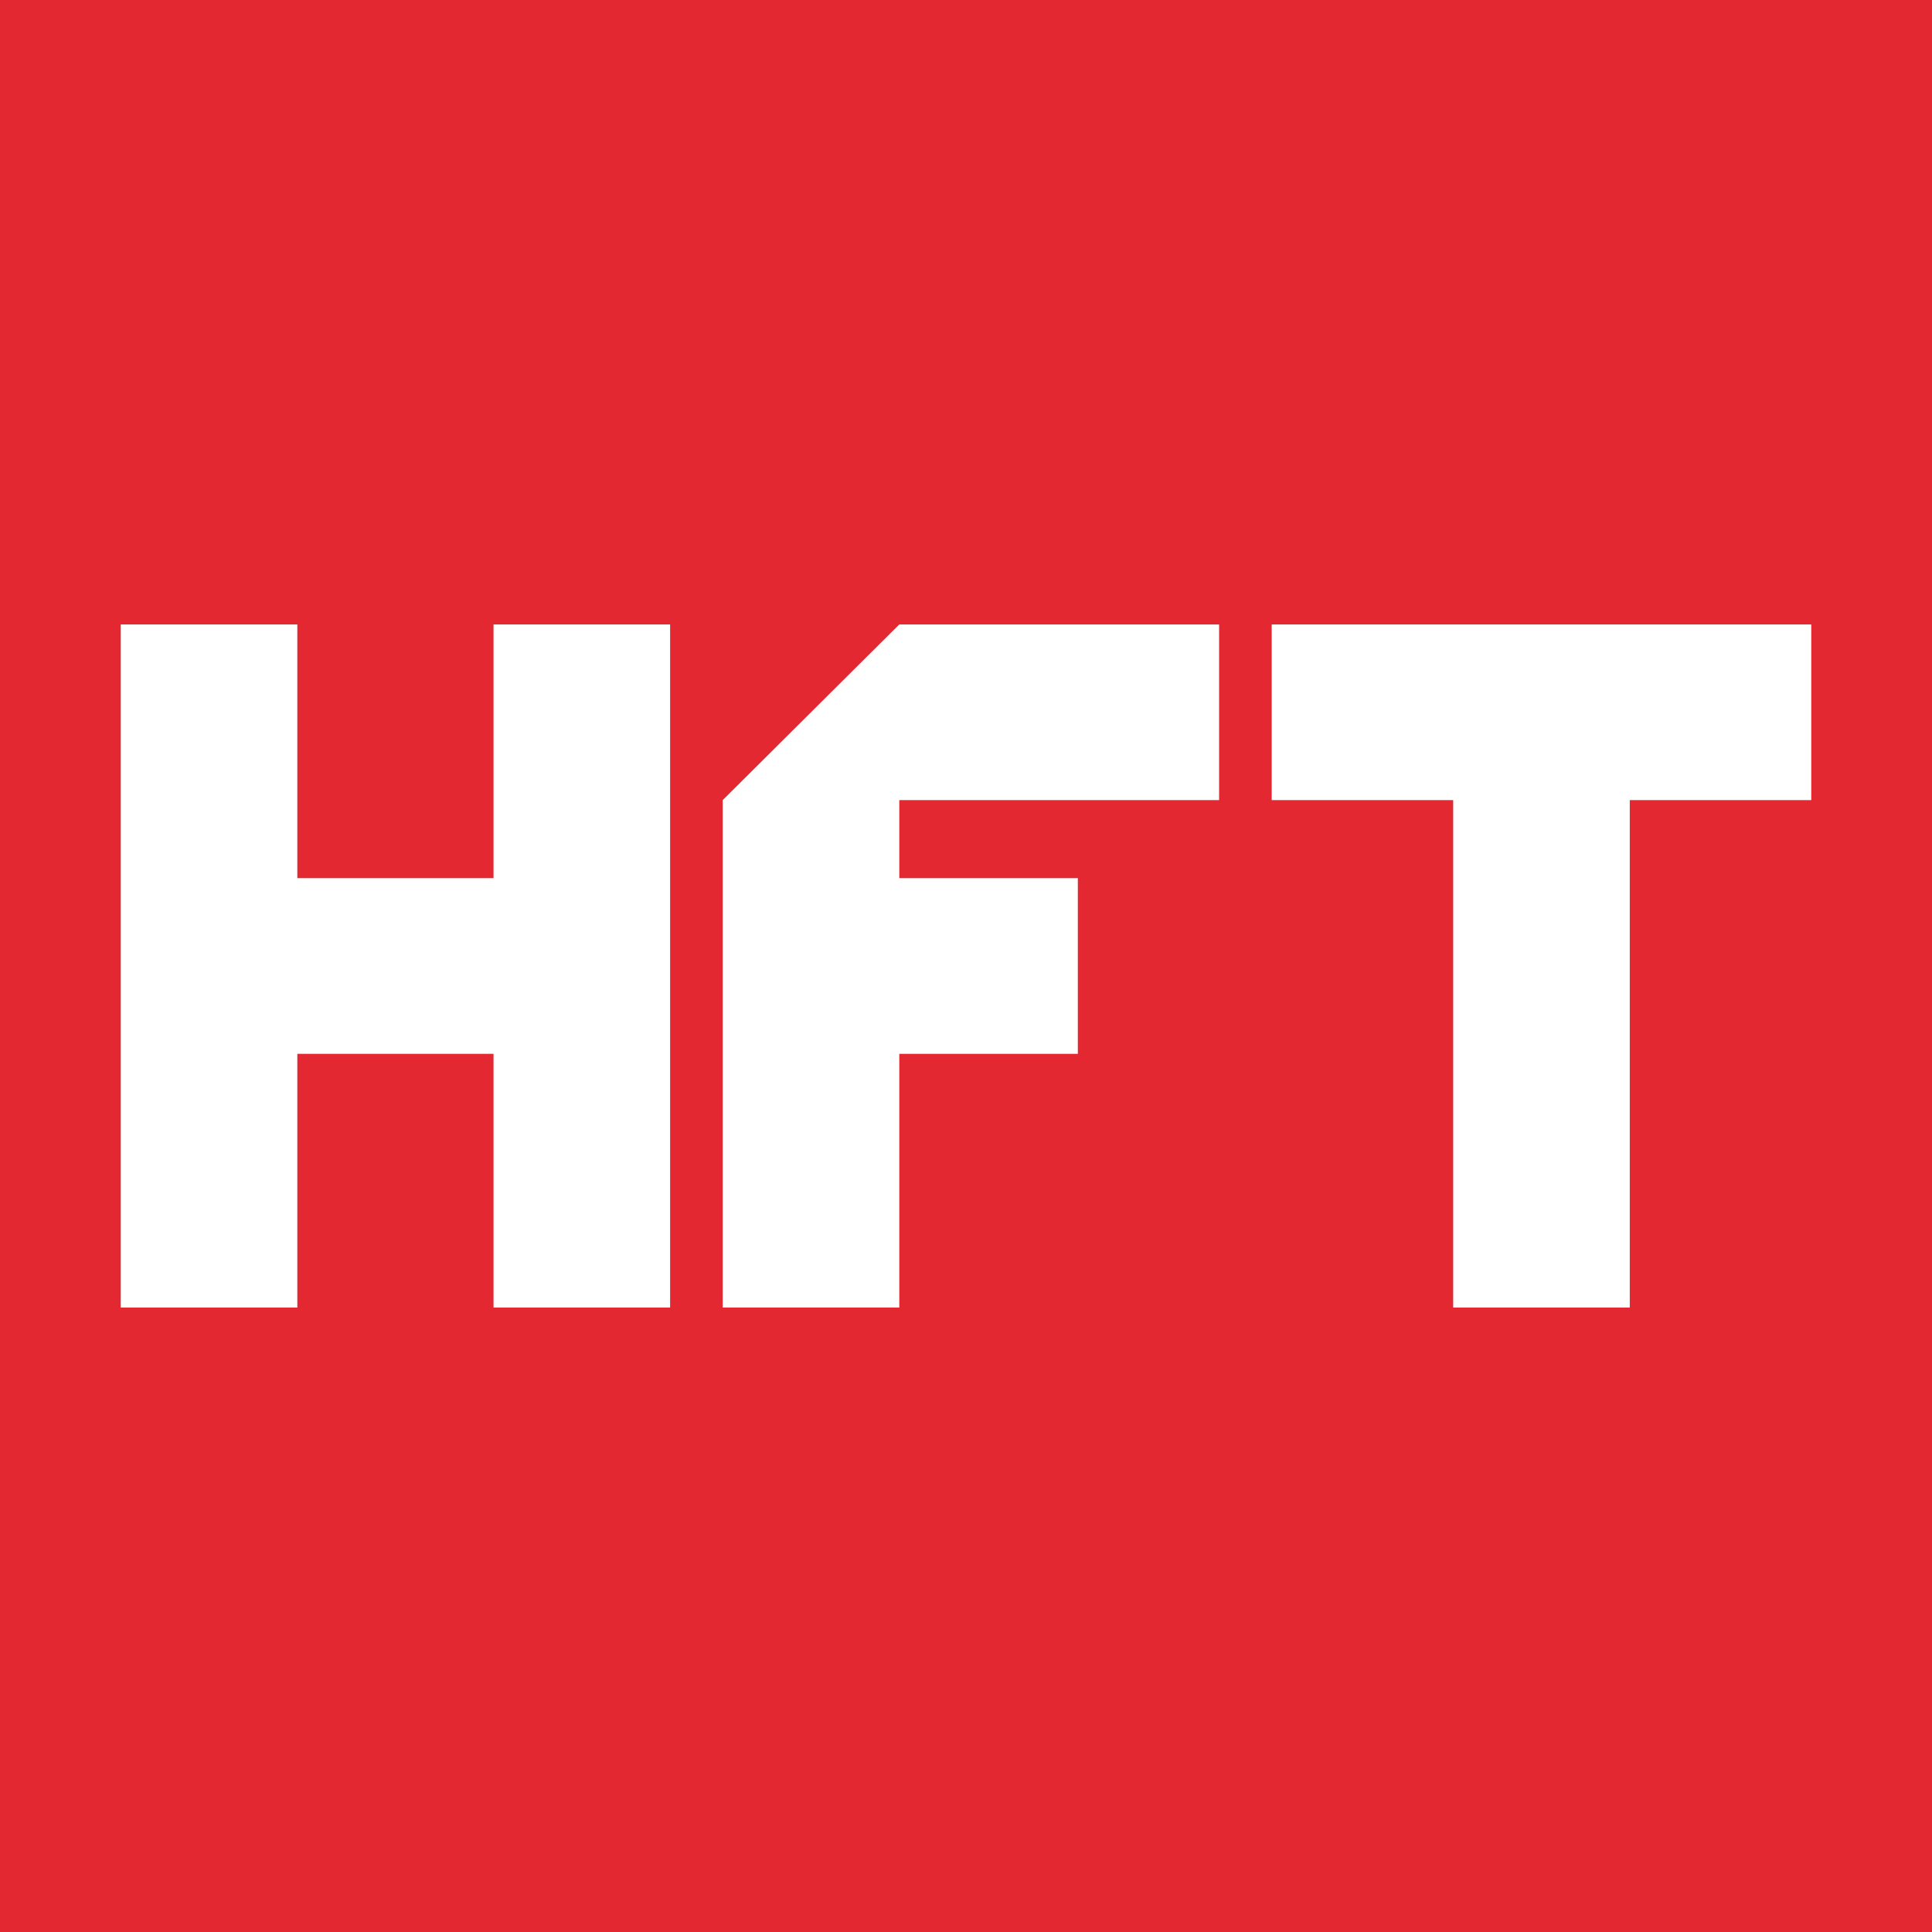 <svg width="560" height="560" viewBox="0 0 560 560" fill="none" xmlns="http://www.w3.org/2000/svg">
<rect width="560" height="560" fill="#E42832"/>
<path d="M35 181H86.183V254.537H143.053V181H194.237V379H143.053V305.457H86.183V379H35V181Z" fill="white"/>
<path d="M209.481 231.914L260.664 181H353.363V231.914H260.664V254.543H312.416V305.457H260.664V379H209.481V231.914Z" fill="white"/>
<path d="M421.212 231.914H368.607V181H525V231.914H472.395V379H421.212V231.914Z" fill="white"/>
</svg>